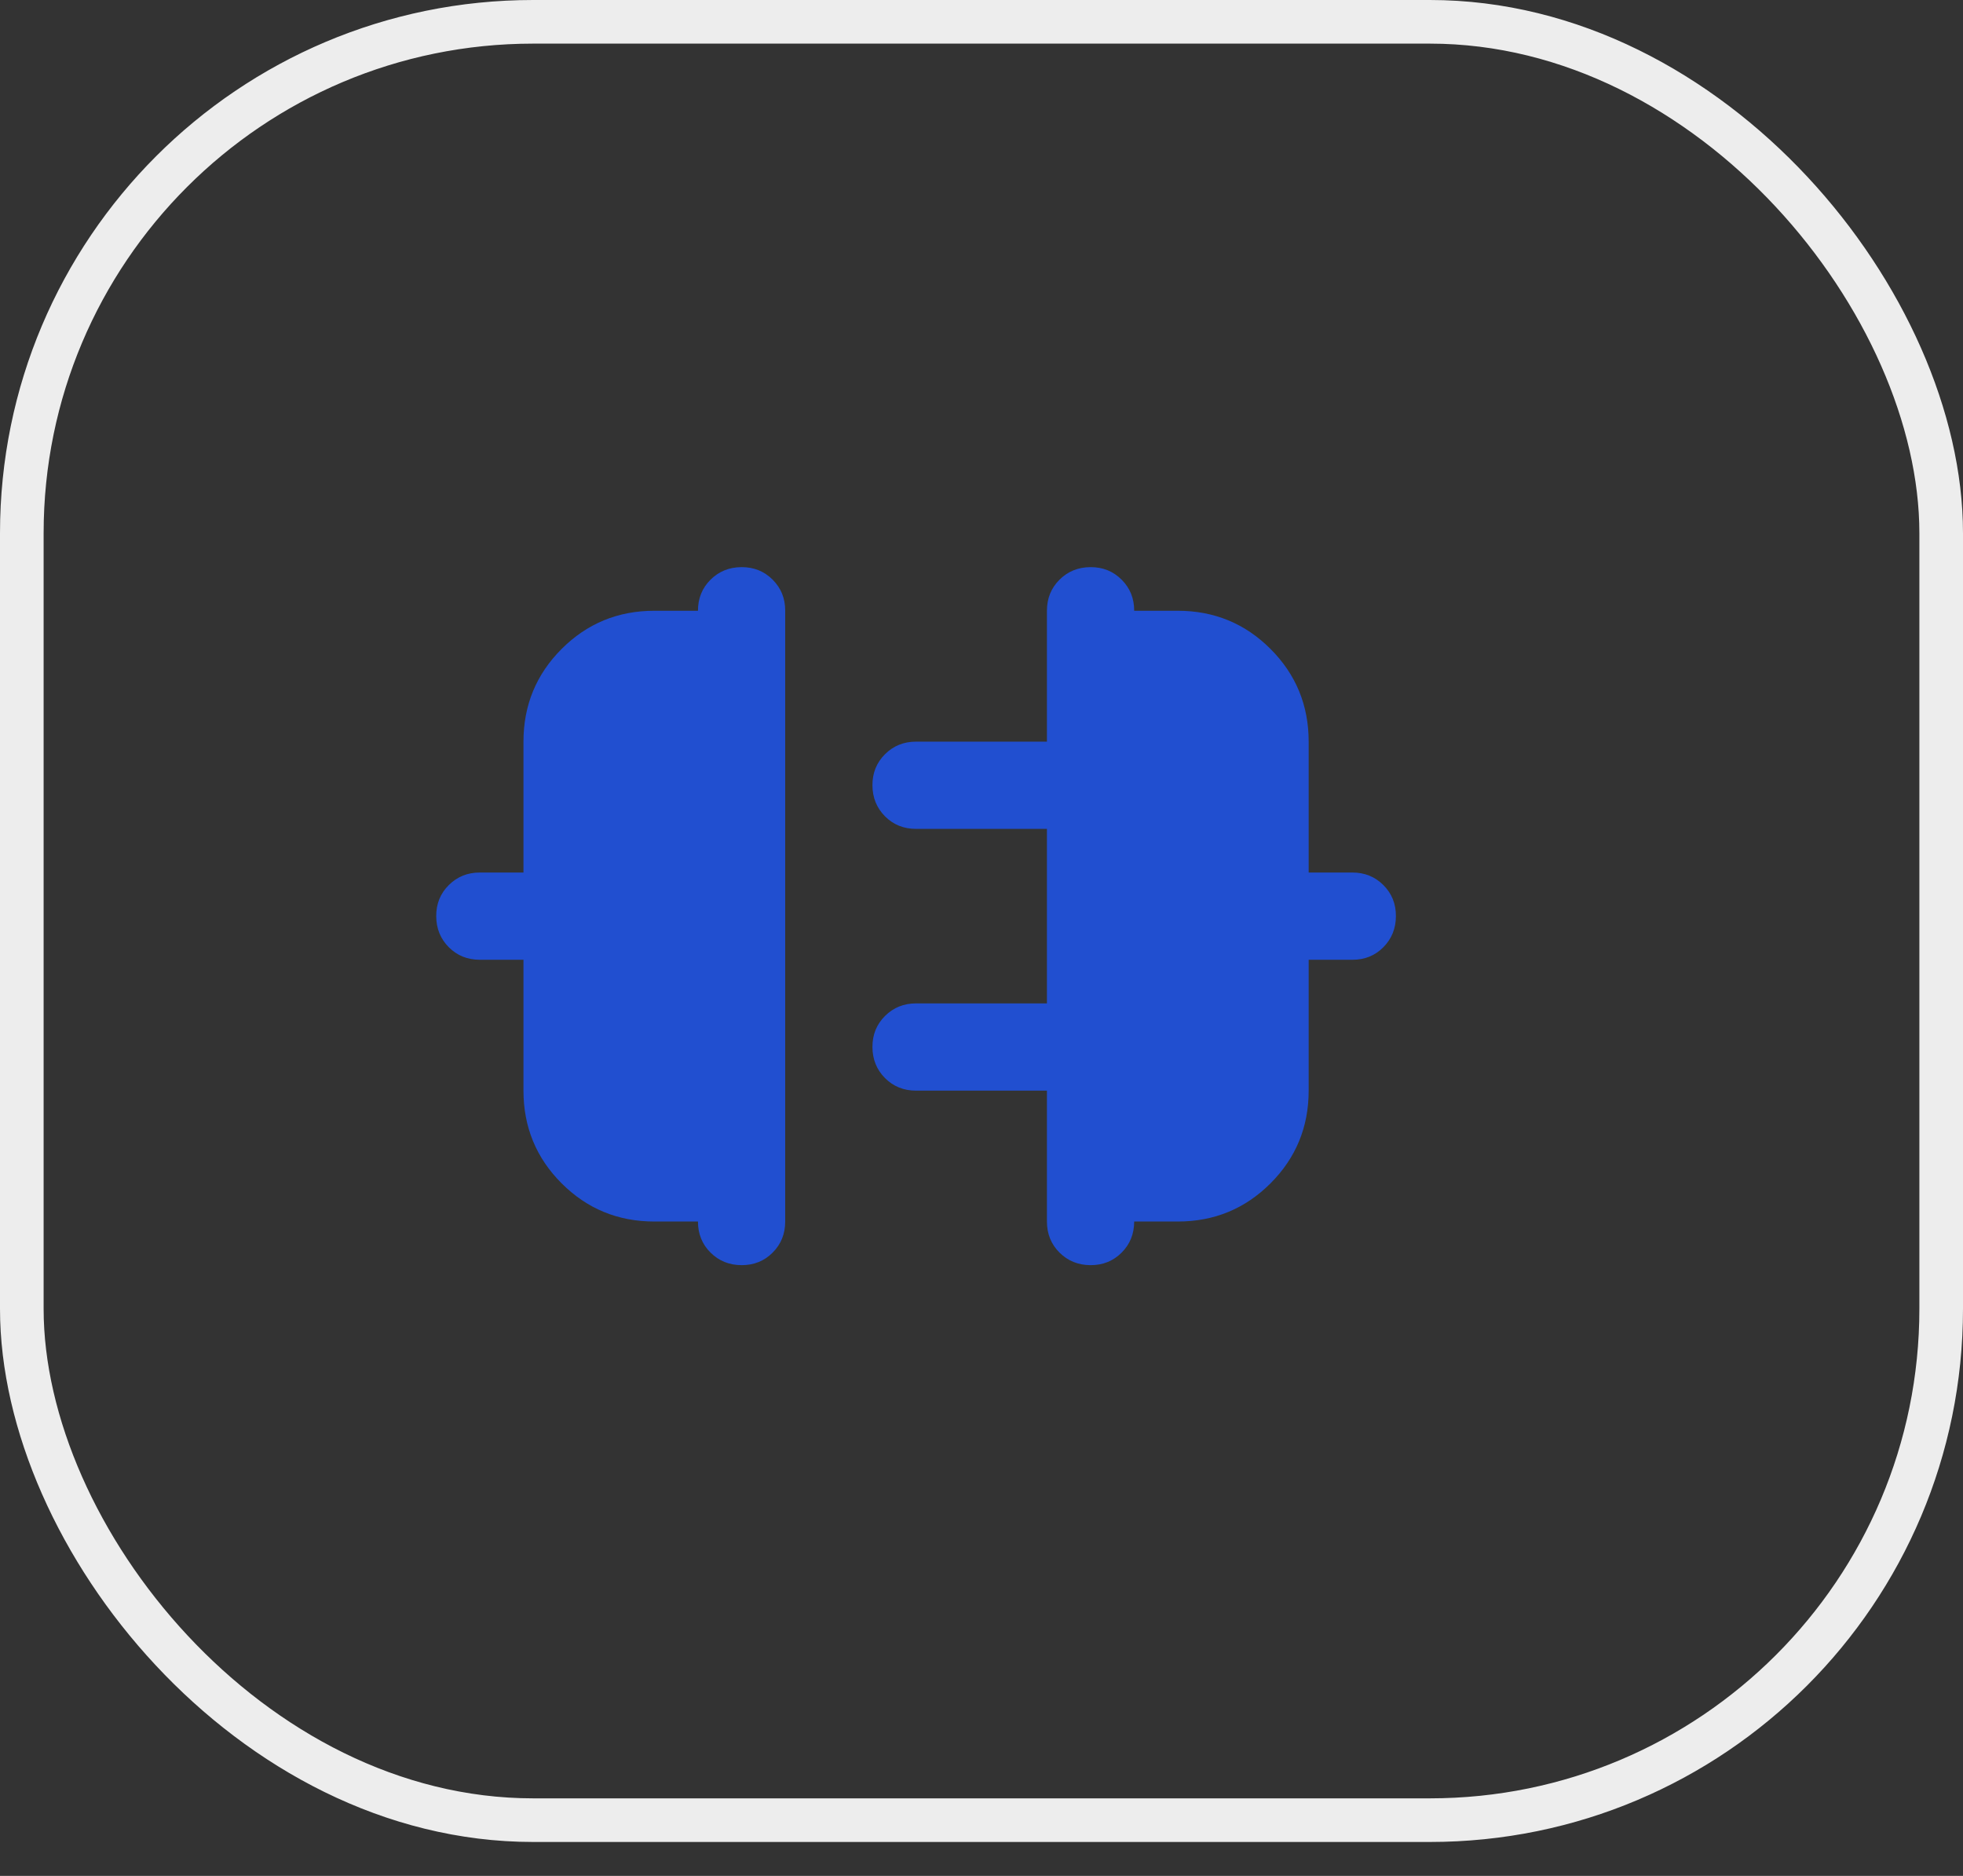 <svg width="45" height="43" viewBox="0 0 45 43" fill="none" xmlns="http://www.w3.org/2000/svg">
<rect x="0" y="0" width="45" height="43" fill="#333333" stroke="none"/>
<rect x="0.5" y="0.5" width="44" height="41.222" rx="11.722" stroke="#EDEDED"/>
<path d="M12 25V22H11C10.717 22 10.479 21.904 10.288 21.712C10.097 21.52 10.001 21.283 10 21C9.999 20.717 10.095 20.48 10.288 20.288C10.481 20.096 10.718 20 11 20H12V17C12 16.167 12.292 15.458 12.875 14.875C13.458 14.292 14.167 14 15 14H16C16 13.717 16.096 13.479 16.288 13.288C16.48 13.097 16.717 13.001 17 13C17.283 12.999 17.52 13.095 17.713 13.288C17.906 13.481 18.001 13.718 18 14V28C18 28.283 17.904 28.521 17.712 28.713C17.52 28.905 17.283 29.001 17 29C16.717 28.999 16.48 28.903 16.288 28.712C16.096 28.521 16 28.283 16 28H15C14.167 28 13.458 27.708 12.875 27.125C12.292 26.542 12 25.833 12 25ZM30 25C30 25.833 29.708 26.542 29.125 27.125C28.542 27.708 27.833 28 27 28H26C26 28.283 25.904 28.521 25.712 28.713C25.52 28.905 25.283 29.001 25 29C24.717 28.999 24.48 28.903 24.288 28.712C24.096 28.521 24 28.283 24 28V25H21C20.717 25 20.479 24.904 20.288 24.712C20.097 24.52 20.001 24.283 20 24C19.999 23.717 20.095 23.48 20.288 23.288C20.481 23.096 20.718 23 21 23H24V19H21C20.717 19 20.479 18.904 20.288 18.712C20.097 18.52 20.001 18.283 20 18C19.999 17.717 20.095 17.48 20.288 17.288C20.481 17.096 20.718 17 21 17H24V14C24 13.717 24.096 13.479 24.288 13.288C24.48 13.097 24.717 13.001 25 13C25.283 12.999 25.52 13.095 25.713 13.288C25.906 13.481 26.001 13.718 26 14H27C27.833 14 28.542 14.292 29.125 14.875C29.708 15.458 30 16.167 30 17V20H31C31.283 20 31.521 20.096 31.713 20.288C31.905 20.48 32.001 20.717 32 21C31.999 21.283 31.903 21.52 31.712 21.713C31.521 21.906 31.283 22.001 31 22H30V25Z" fill="#214FD0"/>
</svg>

